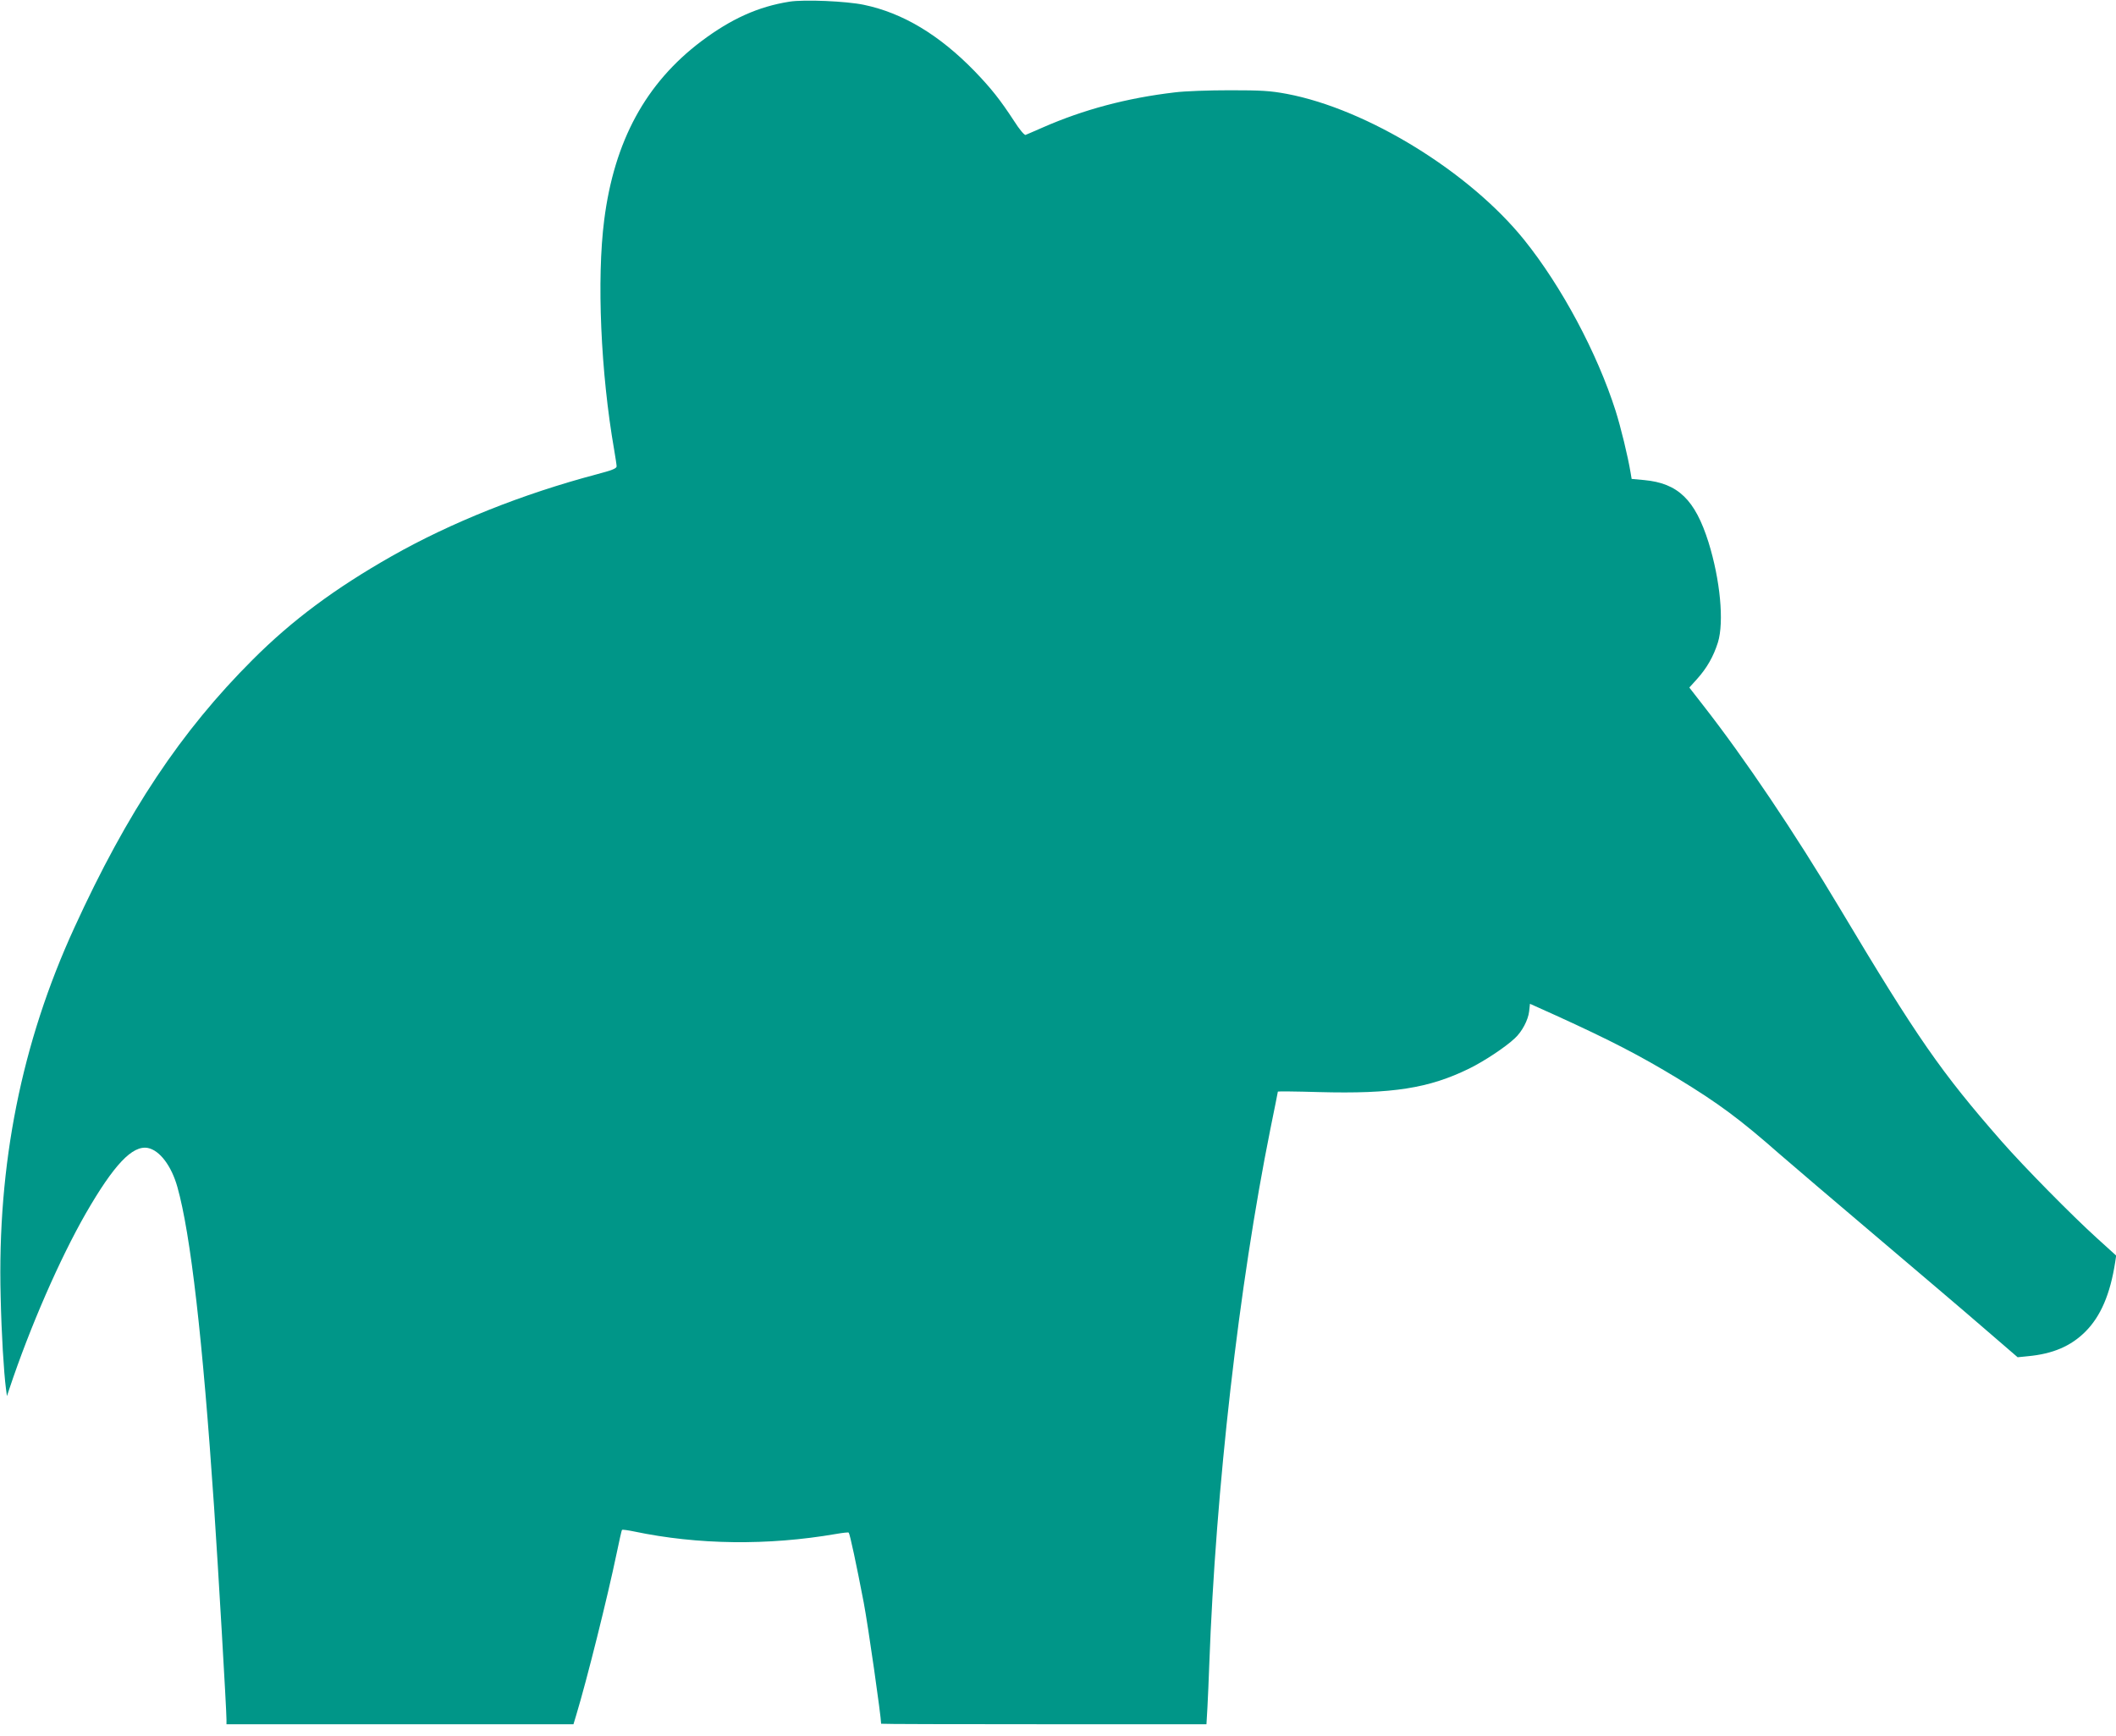 <?xml version="1.0" standalone="no"?>
<!DOCTYPE svg PUBLIC "-//W3C//DTD SVG 20010904//EN"
 "http://www.w3.org/TR/2001/REC-SVG-20010904/DTD/svg10.dtd">
<svg version="1.0" xmlns="http://www.w3.org/2000/svg"
 width="1280pt" height="1050pt" viewBox="0 0 1280 1050"
 preserveAspectRatio="xMidYMid meet">
<g transform="translate(0,1050) scale(0.1,-0.1)"
fill="#009688" stroke="none">
<path d="M4776 10490 c-190 -30 -353 -104 -533 -239 -337 -254 -527 -604 -588
-1081 -46 -358 -21 -925 60 -1390 8 -47 15 -92 15 -101 0 -13 -29 -24 -120
-48 -449 -119 -880 -291 -1240 -495 -345 -196 -602 -387 -841 -626 -433 -432
-759 -921 -1079 -1621 -320 -697 -467 -1432 -446 -2234 5 -226 19 -454 32
-555 l6 -45 15 45 c125 374 304 784 462 1060 170 295 282 413 375 396 72 -14
143 -108 179 -236 80 -284 153 -916 222 -1936 24 -355 75 -1226 75 -1285 l0
-29 1050 0 1049 0 16 53 c66 218 191 720 245 980 16 76 30 141 33 143 2 2 35
-2 73 -10 386 -81 809 -86 1221 -15 40 7 75 11 77 8 7 -7 47 -194 91 -424 26
-137 105 -688 105 -732 0 -2 443 -3 984 -3 l984 0 6 103 c3 56 8 172 11 257
39 1066 179 2292 370 3242 25 122 45 223 45 225 0 2 111 1 248 -3 446 -12 666
23 909 142 90 44 220 130 276 183 44 40 81 111 87 163 l5 46 160 -72 c327
-149 505 -241 731 -378 250 -152 380 -249 619 -459 72 -63 331 -283 575 -490
245 -208 540 -458 655 -558 l210 -181 60 6 c153 14 262 61 350 149 92 92 150
226 180 420 l6 40 -118 107 c-149 135 -437 427 -574 583 -368 420 -511 626
-980 1411 -271 454 -575 906 -826 1227 l-84 108 47 52 c60 67 99 136 126 221
38 124 14 378 -57 606 -81 257 -184 357 -389 376 l-76 7 -6 36 c-17 103 -60
278 -91 376 -112 351 -327 753 -553 1034 -331 411 -949 791 -1435 883 -102 19
-154 22 -345 22 -124 0 -274 -5 -335 -13 -289 -34 -551 -104 -797 -212 -51
-22 -98 -43 -104 -45 -7 -3 -38 34 -69 83 -85 130 -138 197 -239 302 -214 220
-435 353 -671 402 -105 22 -360 33 -449 19z"/>
</g>
</svg>
